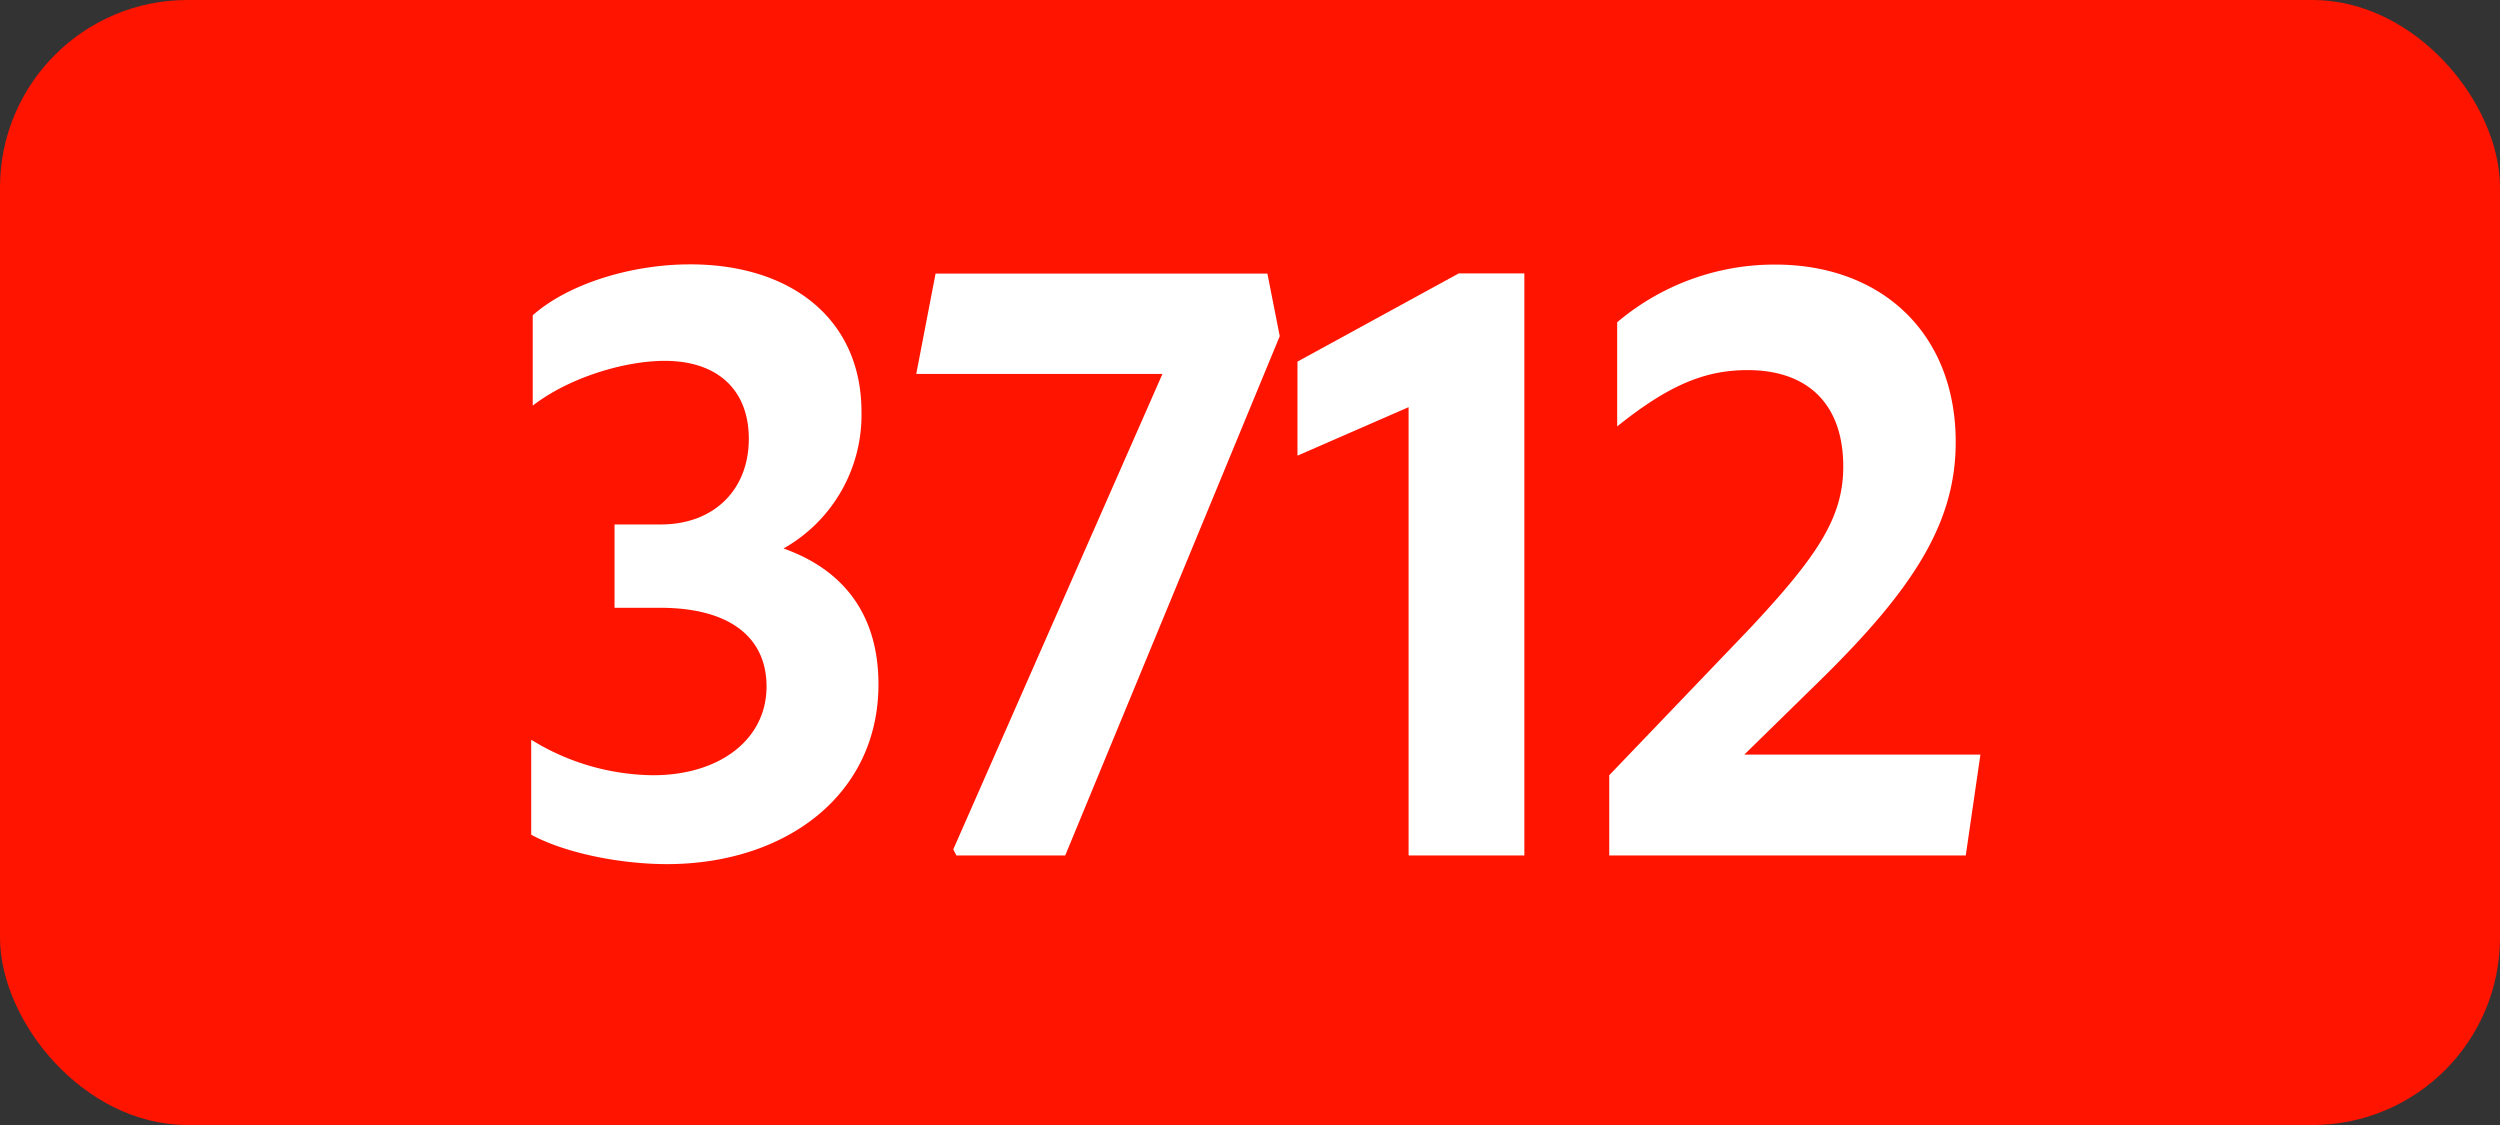 <svg xmlns="http://www.w3.org/2000/svg" viewBox="0 0 566.93 255.12"><rect x="0" y="0" width="566.93" height="255.12" fill="#333333" stroke="none"/><defs><style>.cls-1{fill:#ff1400;}.cls-2{fill:#fff;}</style></defs><g id="Calque_2" data-name="Calque 2"><g id="indices_de_ligne" data-name="indices de ligne"><rect class="cls-1" width="566.93" height="255.12" rx="42.52"/><path class="cls-2" d="M120.46,189.28V167.75a53.44,53.44,0,0,0,27.65,8.05c15,0,25.72-8.05,25.72-20.12,0-11.2-8.4-17.85-24.15-17.85H139.36v-18.9h10.5c12.07,0,19.95-7.88,19.95-19.43,0-11-7-17.67-19.08-17.67-8.92,0-21.52,3.67-29.92,10.15V71.5c7.87-7,22.05-11.55,35.7-11.55,23.1,0,38.85,12.6,38.85,33.43a34.75,34.75,0,0,1-17.68,31c13.83,4.9,21.53,15.23,21.53,30.8,0,25.2-21.18,40.78-48,40.78C139.71,195.93,127.46,193.13,120.46,189.28Z" transform="translate(0)"/><path class="cls-2" d="M216.88,194l-.7-1.4L263.61,84.8H207.78l4.38-22.75h75.25l2.8,14.18L241.56,194Z" transform="translate(0)"/><path class="cls-2" d="M319.43,194V92.33l-25.2,11V82l36.57-20h14.88V194Z" transform="translate(0)"/><path class="cls-2" d="M364.93,175.8l31.85-33.25C412.18,126.1,418,117.35,418,105.8c0-14.17-8.05-21.87-21.7-21.87-9.8,0-18,3.5-29.57,12.77V73.08A55.2,55.2,0,0,1,402.55,60c24.33,0,40.95,15.75,40.95,40.25,0,18.38-9.62,33.43-31.32,54.6l-16.63,16.28H449.1L445.78,194H364.93Z" transform="translate(0)"/></g></g></svg>